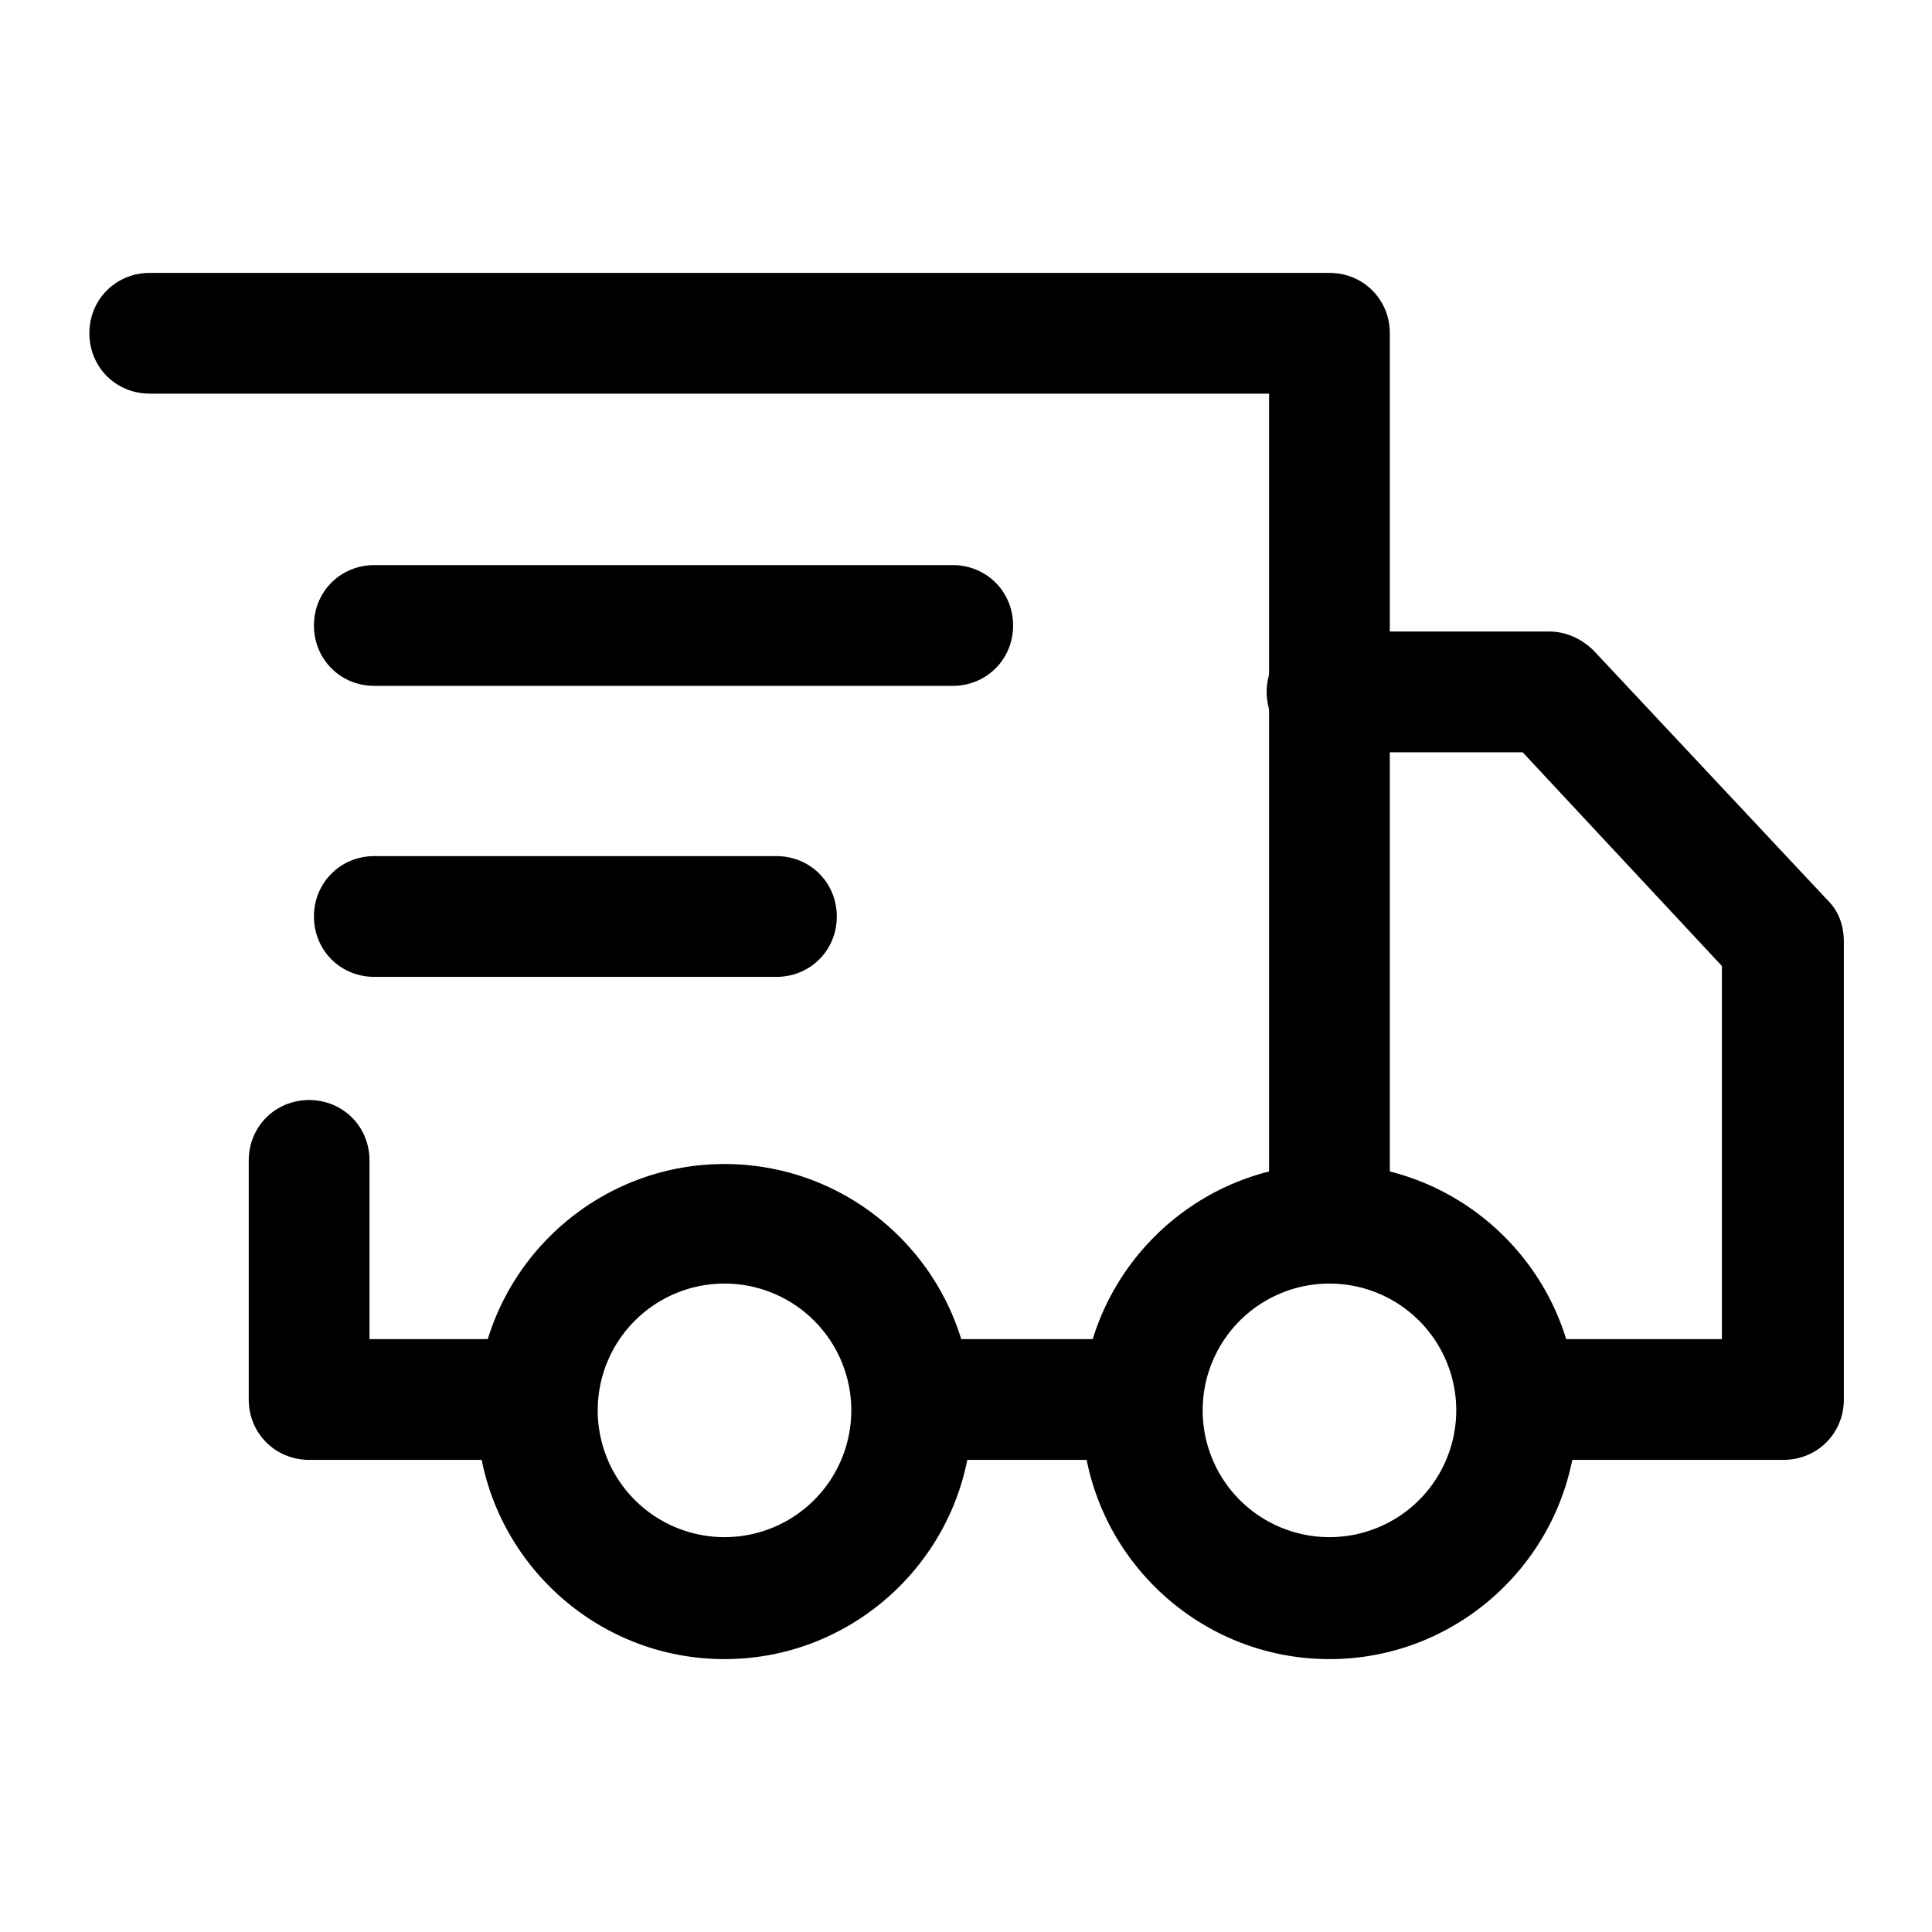 <svg height="200" width="200" xmlns:xlink="http://www.w3.org/1999/xlink" xmlns="http://www.w3.org/2000/svg" version="1.1" viewBox="0 0 1024 1024" class="icon"><path d="M944.64 773.76h-136.96c-17.92 0-32-14.08-32-32s14.08-32 32-32h104.96V512l-105.6-113.28h-103.68c-17.92 0-32-14.08-32-32s14.08-32 32-32h117.76c8.96 0 17.28 3.84 23.68 10.24l124.16 132.48c5.76 5.76 8.32 13.44 8.32 21.76v242.56c0 17.92-14.08 32-32 32zM605.44 773.76H484.48c-17.92 0-32-14.08-32-32s14.08-32 32-32h120.96c17.92 0 32 14.08 32 32s-14.08 32-32 32zM277.12 773.76H163.84c-17.92 0-32-14.08-32-32V615.04c0-17.92 14.08-32 32-32s32 14.08 32 32v94.72h81.28c17.92 0 32 14.08 32 32s-14.08 32-32 32z"></path><path d="M704.64 675.2c-17.92 0-32-14.08-32-32V208.64H79.36c-17.92 0-32-14.08-32-32s14.08-32 32-32h625.28c17.92 0 32 14.08 32 32v466.56c0 17.92-14.08 32-32 32z"></path><path d="M704.64 879.36c-72.32 0-131.2-58.88-131.2-131.2s58.88-131.2 131.2-131.2 131.2 58.88 131.2 131.2-58.88 131.2-131.2 131.2z m0-199.04a67.2 67.2 0 1 0 0 134.4 67.2 67.2 0 0 0 0-134.4zM384 879.36c-72.32 0-131.2-58.88-131.2-131.2S311.68 616.96 384 616.96s131.2 58.88 131.2 131.2-58.88 131.2-131.2 131.2z m0-199.04a67.2 67.2 0 1 0 0 134.4 67.2 67.2 0 0 0 0-134.4zM504.96 363.52H198.4c-17.92 0-32-14.08-32-32s14.08-32 32-32h306.56c17.92 0 32 14.08 32 32s-14.08 32-32 32zM412.16 517.76H198.4c-17.92 0-32-14.08-32-32s14.08-32 32-32h213.12c17.92 0 32 14.08 32 32s-14.08 32-32 32z"></path></svg>